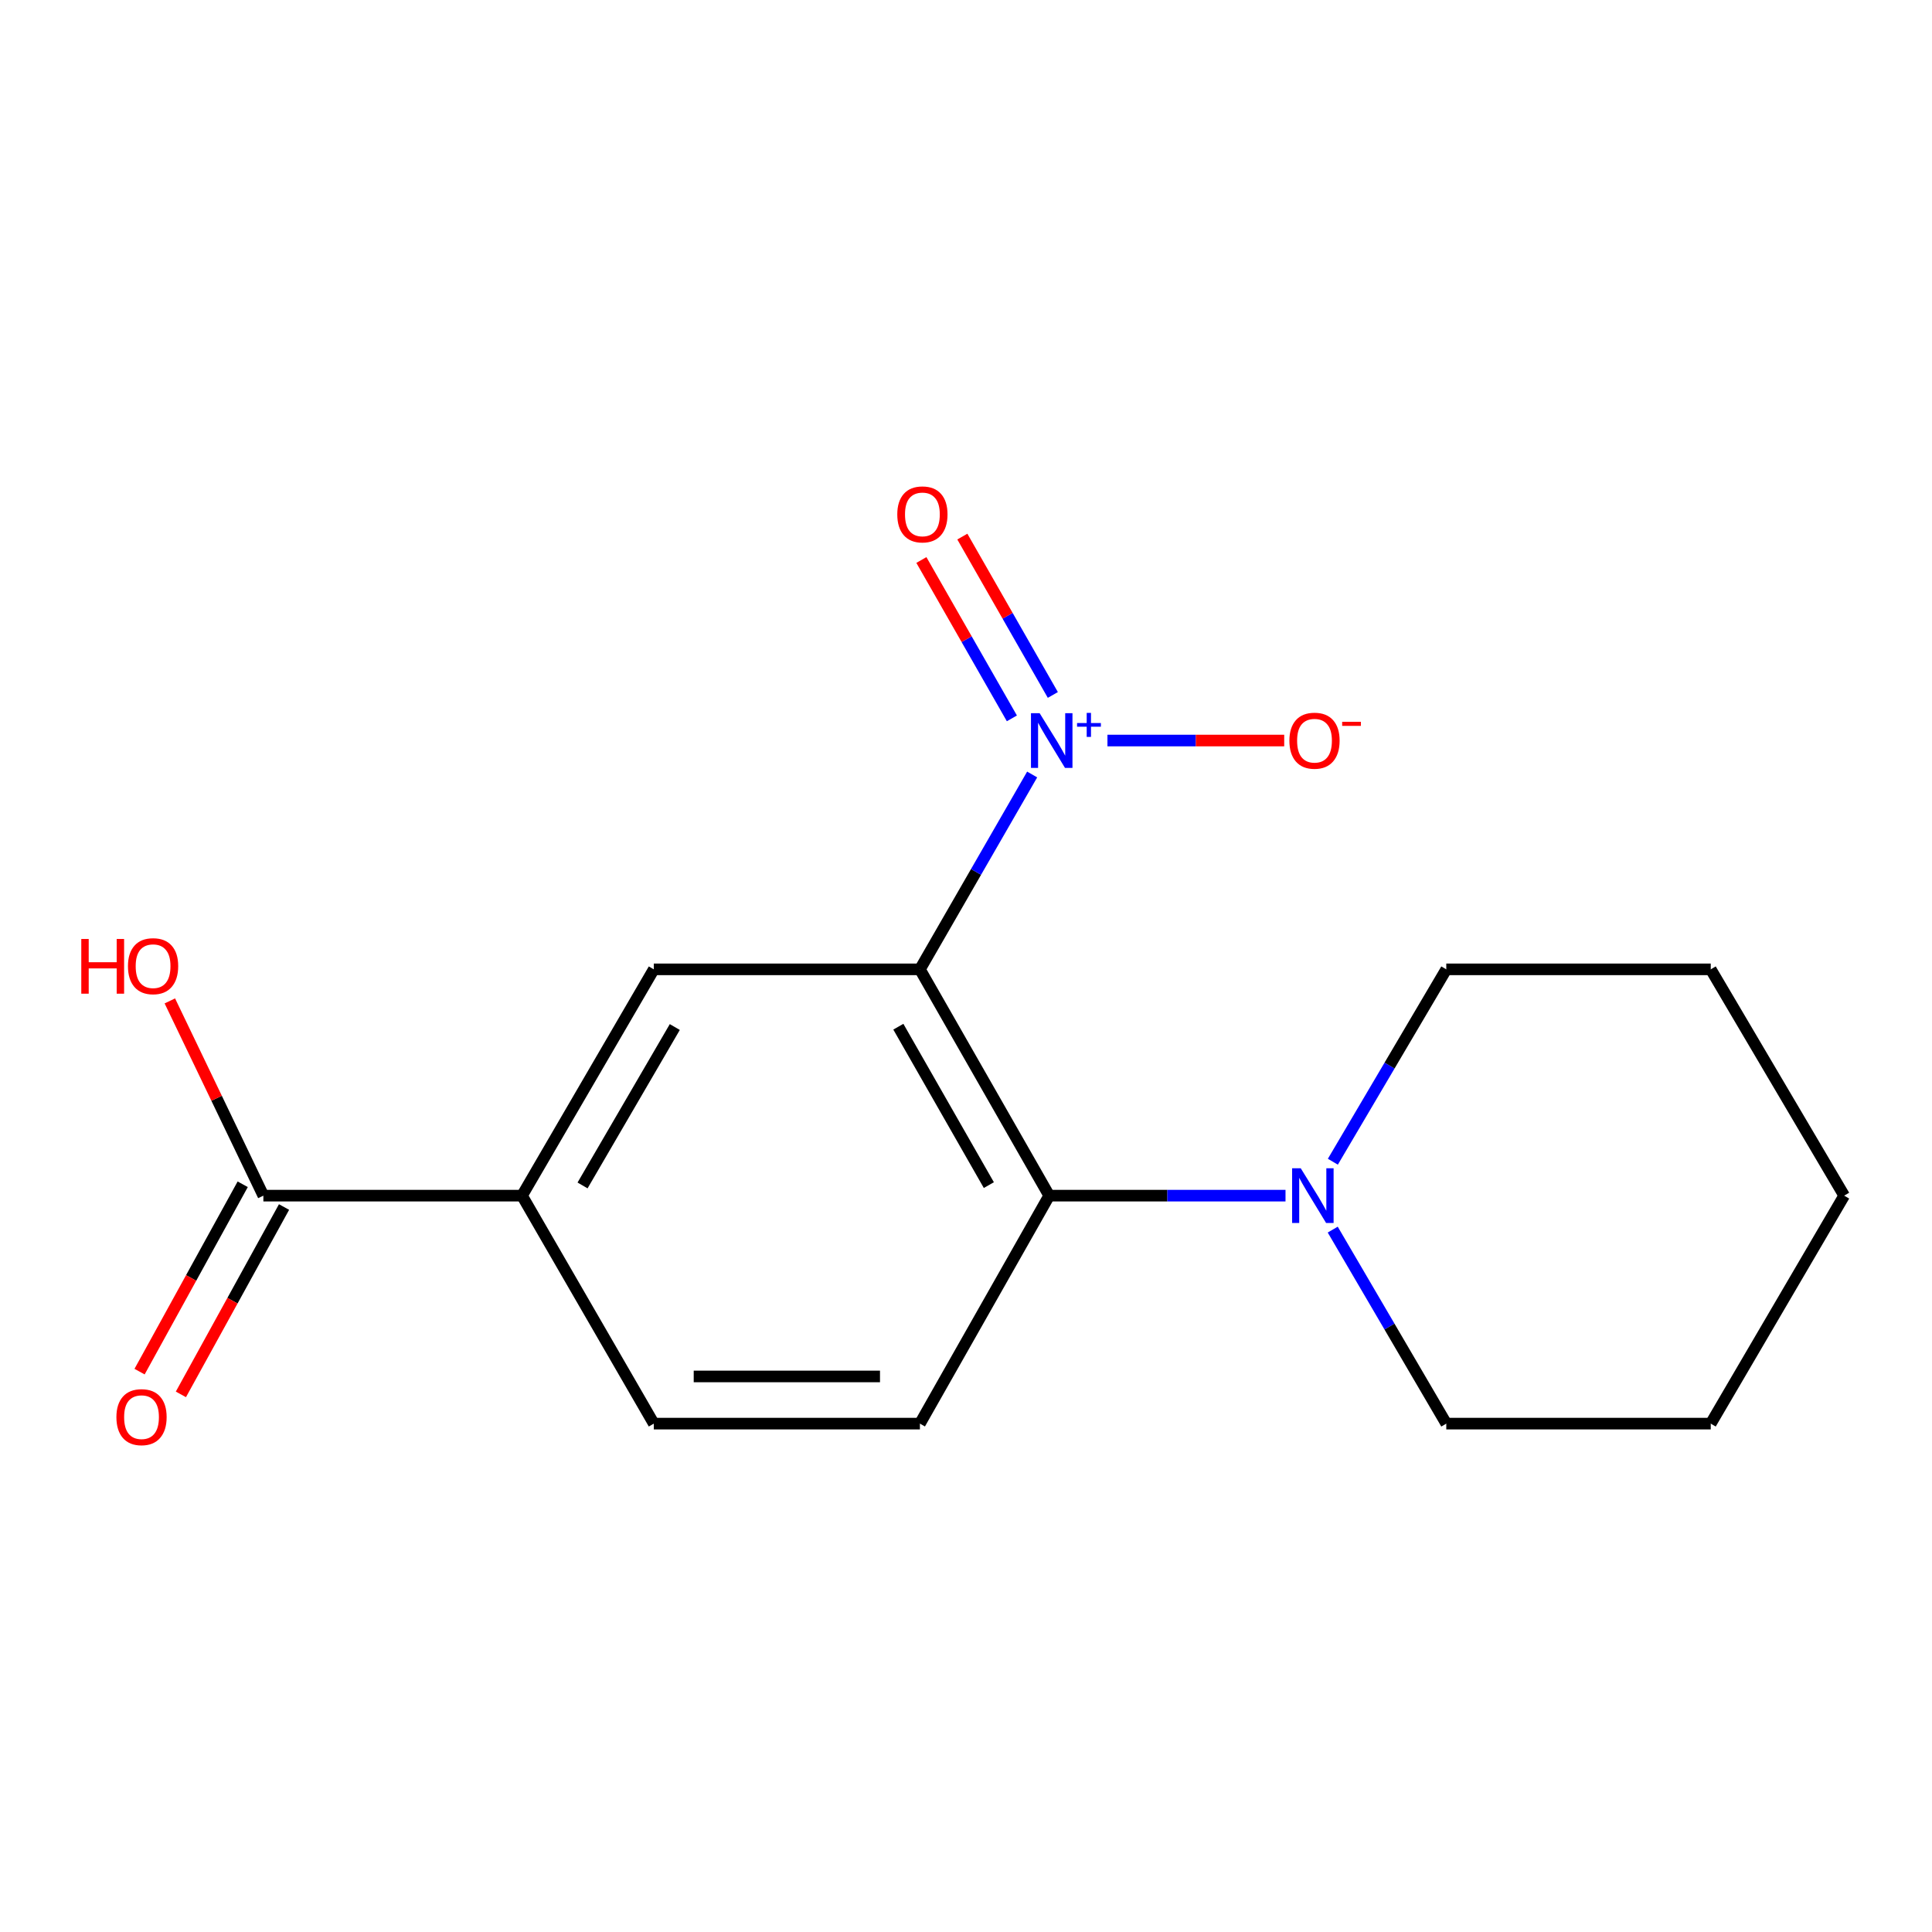 <?xml version='1.0' encoding='iso-8859-1'?>
<svg version='1.1' baseProfile='full'
              xmlns='http://www.w3.org/2000/svg'
                      xmlns:rdkit='http://www.rdkit.org/xml'
                      xmlns:xlink='http://www.w3.org/1999/xlink'
                  xml:space='preserve'
width='1000px' height='1000px' viewBox='0 0 1000 1000'>
<!-- END OF HEADER -->
<rect style='opacity:1.0;fill:#FFFFFF;stroke:none' width='1000' height='1000' x='0' y='0'> </rect>
<path class='bond-0' d='M 476.144,501.733 L 505.194,451.305' style='fill:none;fill-rule:evenodd;stroke:#000000;stroke-width:6px;stroke-linecap:butt;stroke-linejoin:miter;stroke-opacity:1' />
<path class='bond-0' d='M 505.194,451.305 L 534.243,400.876' style='fill:none;fill-rule:evenodd;stroke:#0000FF;stroke-width:6px;stroke-linecap:butt;stroke-linejoin:miter;stroke-opacity:1' />
<path class='bond-1' d='M 476.144,501.733 L 543.066,618.865' style='fill:none;fill-rule:evenodd;stroke:#000000;stroke-width:6px;stroke-linecap:butt;stroke-linejoin:miter;stroke-opacity:1' />
<path class='bond-1' d='M 464.98,531.417 L 511.825,613.409' style='fill:none;fill-rule:evenodd;stroke:#000000;stroke-width:6px;stroke-linecap:butt;stroke-linejoin:miter;stroke-opacity:1' />
<path class='bond-2' d='M 476.144,501.733 L 338.405,501.733' style='fill:none;fill-rule:evenodd;stroke:#000000;stroke-width:6px;stroke-linecap:butt;stroke-linejoin:miter;stroke-opacity:1' />
<path class='bond-7' d='M 573.214,383.3 L 618.96,383.3' style='fill:none;fill-rule:evenodd;stroke:#0000FF;stroke-width:6px;stroke-linecap:butt;stroke-linejoin:miter;stroke-opacity:1' />
<path class='bond-7' d='M 618.96,383.3 L 664.705,383.3' style='fill:none;fill-rule:evenodd;stroke:#FF0000;stroke-width:6px;stroke-linecap:butt;stroke-linejoin:miter;stroke-opacity:1' />
<path class='bond-8' d='M 544.95,359.709 L 521.529,318.723' style='fill:none;fill-rule:evenodd;stroke:#0000FF;stroke-width:6px;stroke-linecap:butt;stroke-linejoin:miter;stroke-opacity:1' />
<path class='bond-8' d='M 521.529,318.723 L 498.107,277.738' style='fill:none;fill-rule:evenodd;stroke:#FF0000;stroke-width:6px;stroke-linecap:butt;stroke-linejoin:miter;stroke-opacity:1' />
<path class='bond-8' d='M 523.749,371.825 L 500.327,330.839' style='fill:none;fill-rule:evenodd;stroke:#0000FF;stroke-width:6px;stroke-linecap:butt;stroke-linejoin:miter;stroke-opacity:1' />
<path class='bond-8' d='M 500.327,330.839 L 476.906,289.854' style='fill:none;fill-rule:evenodd;stroke:#FF0000;stroke-width:6px;stroke-linecap:butt;stroke-linejoin:miter;stroke-opacity:1' />
<path class='bond-3' d='M 543.066,618.865 L 604.222,618.865' style='fill:none;fill-rule:evenodd;stroke:#000000;stroke-width:6px;stroke-linecap:butt;stroke-linejoin:miter;stroke-opacity:1' />
<path class='bond-3' d='M 604.222,618.865 L 665.378,618.865' style='fill:none;fill-rule:evenodd;stroke:#0000FF;stroke-width:6px;stroke-linecap:butt;stroke-linejoin:miter;stroke-opacity:1' />
<path class='bond-6' d='M 543.066,618.865 L 476.144,736.864' style='fill:none;fill-rule:evenodd;stroke:#000000;stroke-width:6px;stroke-linecap:butt;stroke-linejoin:miter;stroke-opacity:1' />
<path class='bond-4' d='M 338.405,501.733 L 270.194,618.865' style='fill:none;fill-rule:evenodd;stroke:#000000;stroke-width:6px;stroke-linecap:butt;stroke-linejoin:miter;stroke-opacity:1' />
<path class='bond-4' d='M 349.276,531.592 L 301.528,613.584' style='fill:none;fill-rule:evenodd;stroke:#000000;stroke-width:6px;stroke-linecap:butt;stroke-linejoin:miter;stroke-opacity:1' />
<path class='bond-12' d='M 689.818,636.443 L 719.207,686.653' style='fill:none;fill-rule:evenodd;stroke:#0000FF;stroke-width:6px;stroke-linecap:butt;stroke-linejoin:miter;stroke-opacity:1' />
<path class='bond-12' d='M 719.207,686.653 L 748.596,736.864' style='fill:none;fill-rule:evenodd;stroke:#000000;stroke-width:6px;stroke-linecap:butt;stroke-linejoin:miter;stroke-opacity:1' />
<path class='bond-13' d='M 689.884,601.305 L 719.24,551.519' style='fill:none;fill-rule:evenodd;stroke:#0000FF;stroke-width:6px;stroke-linecap:butt;stroke-linejoin:miter;stroke-opacity:1' />
<path class='bond-13' d='M 719.24,551.519 L 748.596,501.733' style='fill:none;fill-rule:evenodd;stroke:#000000;stroke-width:6px;stroke-linecap:butt;stroke-linejoin:miter;stroke-opacity:1' />
<path class='bond-5' d='M 270.194,618.865 L 136.322,618.865' style='fill:none;fill-rule:evenodd;stroke:#000000;stroke-width:6px;stroke-linecap:butt;stroke-linejoin:miter;stroke-opacity:1' />
<path class='bond-9' d='M 270.194,618.865 L 338.405,736.864' style='fill:none;fill-rule:evenodd;stroke:#000000;stroke-width:6px;stroke-linecap:butt;stroke-linejoin:miter;stroke-opacity:1' />
<path class='bond-10' d='M 125.626,612.976 L 98.933,661.465' style='fill:none;fill-rule:evenodd;stroke:#000000;stroke-width:6px;stroke-linecap:butt;stroke-linejoin:miter;stroke-opacity:1' />
<path class='bond-10' d='M 98.933,661.465 L 72.239,709.954' style='fill:none;fill-rule:evenodd;stroke:#FF0000;stroke-width:6px;stroke-linecap:butt;stroke-linejoin:miter;stroke-opacity:1' />
<path class='bond-10' d='M 147.018,624.753 L 120.325,673.242' style='fill:none;fill-rule:evenodd;stroke:#000000;stroke-width:6px;stroke-linecap:butt;stroke-linejoin:miter;stroke-opacity:1' />
<path class='bond-10' d='M 120.325,673.242 L 93.631,721.731' style='fill:none;fill-rule:evenodd;stroke:#FF0000;stroke-width:6px;stroke-linecap:butt;stroke-linejoin:miter;stroke-opacity:1' />
<path class='bond-11' d='M 136.322,618.865 L 112.115,568.466' style='fill:none;fill-rule:evenodd;stroke:#000000;stroke-width:6px;stroke-linecap:butt;stroke-linejoin:miter;stroke-opacity:1' />
<path class='bond-11' d='M 112.115,568.466 L 87.908,518.067' style='fill:none;fill-rule:evenodd;stroke:#FF0000;stroke-width:6px;stroke-linecap:butt;stroke-linejoin:miter;stroke-opacity:1' />
<path class='bond-17' d='M 476.144,736.864 L 338.405,736.864' style='fill:none;fill-rule:evenodd;stroke:#000000;stroke-width:6px;stroke-linecap:butt;stroke-linejoin:miter;stroke-opacity:1' />
<path class='bond-17' d='M 455.483,712.445 L 359.066,712.445' style='fill:none;fill-rule:evenodd;stroke:#000000;stroke-width:6px;stroke-linecap:butt;stroke-linejoin:miter;stroke-opacity:1' />
<path class='bond-15' d='M 748.596,736.864 L 885.479,736.864' style='fill:none;fill-rule:evenodd;stroke:#000000;stroke-width:6px;stroke-linecap:butt;stroke-linejoin:miter;stroke-opacity:1' />
<path class='bond-14' d='M 748.596,501.733 L 885.479,501.733' style='fill:none;fill-rule:evenodd;stroke:#000000;stroke-width:6px;stroke-linecap:butt;stroke-linejoin:miter;stroke-opacity:1' />
<path class='bond-16' d='M 885.479,501.733 L 954.545,618.865' style='fill:none;fill-rule:evenodd;stroke:#000000;stroke-width:6px;stroke-linecap:butt;stroke-linejoin:miter;stroke-opacity:1' />
<path class='bond-18' d='M 885.479,736.864 L 954.545,618.865' style='fill:none;fill-rule:evenodd;stroke:#000000;stroke-width:6px;stroke-linecap:butt;stroke-linejoin:miter;stroke-opacity:1' />
<path  class='atom-1' d='M 538.109 369.14
L 547.389 384.14
Q 548.309 385.62, 549.789 388.3
Q 551.269 390.98, 551.349 391.14
L 551.349 369.14
L 555.109 369.14
L 555.109 397.46
L 551.229 397.46
L 541.269 381.06
Q 540.109 379.14, 538.869 376.94
Q 537.669 374.74, 537.309 374.06
L 537.309 397.46
L 533.629 397.46
L 533.629 369.14
L 538.109 369.14
' fill='#0000FF'/>
<path  class='atom-1' d='M 557.485 374.244
L 562.474 374.244
L 562.474 368.991
L 564.692 368.991
L 564.692 374.244
L 569.814 374.244
L 569.814 376.145
L 564.692 376.145
L 564.692 381.425
L 562.474 381.425
L 562.474 376.145
L 557.485 376.145
L 557.485 374.244
' fill='#0000FF'/>
<path  class='atom-4' d='M 673.27 604.705
L 682.55 619.705
Q 683.47 621.185, 684.95 623.865
Q 686.43 626.545, 686.51 626.705
L 686.51 604.705
L 690.27 604.705
L 690.27 633.025
L 686.39 633.025
L 676.43 616.625
Q 675.27 614.705, 674.03 612.505
Q 672.83 610.305, 672.47 609.625
L 672.47 633.025
L 668.79 633.025
L 668.79 604.705
L 673.27 604.705
' fill='#0000FF'/>
<path  class='atom-8' d='M 667.384 383.38
Q 667.384 376.58, 670.744 372.78
Q 674.104 368.98, 680.384 368.98
Q 686.664 368.98, 690.024 372.78
Q 693.384 376.58, 693.384 383.38
Q 693.384 390.26, 689.984 394.18
Q 686.584 398.06, 680.384 398.06
Q 674.144 398.06, 670.744 394.18
Q 667.384 390.3, 667.384 383.38
M 680.384 394.86
Q 684.704 394.86, 687.024 391.98
Q 689.384 389.06, 689.384 383.38
Q 689.384 377.82, 687.024 375.02
Q 684.704 372.18, 680.384 372.18
Q 676.064 372.18, 673.704 374.98
Q 671.384 377.78, 671.384 383.38
Q 671.384 389.1, 673.704 391.98
Q 676.064 394.86, 680.384 394.86
' fill='#FF0000'/>
<path  class='atom-8' d='M 694.704 373.602
L 704.393 373.602
L 704.393 375.714
L 694.704 375.714
L 694.704 373.602
' fill='#FF0000'/>
<path  class='atom-9' d='M 464.433 266.248
Q 464.433 259.448, 467.793 255.648
Q 471.153 251.848, 477.433 251.848
Q 483.713 251.848, 487.073 255.648
Q 490.433 259.448, 490.433 266.248
Q 490.433 273.128, 487.033 277.048
Q 483.633 280.928, 477.433 280.928
Q 471.193 280.928, 467.793 277.048
Q 464.433 273.168, 464.433 266.248
M 477.433 277.728
Q 481.753 277.728, 484.073 274.848
Q 486.433 271.928, 486.433 266.248
Q 486.433 260.688, 484.073 257.888
Q 481.753 255.048, 477.433 255.048
Q 473.113 255.048, 470.753 257.848
Q 468.433 260.648, 468.433 266.248
Q 468.433 271.968, 470.753 274.848
Q 473.113 277.728, 477.433 277.728
' fill='#FF0000'/>
<path  class='atom-11' d='M 60.252 733.512
Q 60.252 726.712, 63.612 722.912
Q 66.972 719.112, 73.252 719.112
Q 79.532 719.112, 82.892 722.912
Q 86.252 726.712, 86.252 733.512
Q 86.252 740.392, 82.852 744.312
Q 79.452 748.192, 73.252 748.192
Q 67.012 748.192, 63.612 744.312
Q 60.252 740.432, 60.252 733.512
M 73.252 744.992
Q 77.572 744.992, 79.892 742.112
Q 82.252 739.192, 82.252 733.512
Q 82.252 727.952, 79.892 725.152
Q 77.572 722.312, 73.252 722.312
Q 68.932 722.312, 66.572 725.112
Q 64.252 727.912, 64.252 733.512
Q 64.252 739.232, 66.572 742.112
Q 68.932 744.992, 73.252 744.992
' fill='#FF0000'/>
<path  class='atom-12' d='M 42.075 486.01
L 45.915 486.01
L 45.915 498.05
L 60.395 498.05
L 60.395 486.01
L 64.235 486.01
L 64.235 514.33
L 60.395 514.33
L 60.395 501.25
L 45.915 501.25
L 45.915 514.33
L 42.075 514.33
L 42.075 486.01
' fill='#FF0000'/>
<path  class='atom-12' d='M 66.235 500.09
Q 66.235 493.29, 69.595 489.49
Q 72.955 485.69, 79.235 485.69
Q 85.515 485.69, 88.875 489.49
Q 92.235 493.29, 92.235 500.09
Q 92.235 506.97, 88.835 510.89
Q 85.435 514.77, 79.235 514.77
Q 72.995 514.77, 69.595 510.89
Q 66.235 507.01, 66.235 500.09
M 79.235 511.57
Q 83.555 511.57, 85.875 508.69
Q 88.235 505.77, 88.235 500.09
Q 88.235 494.53, 85.875 491.73
Q 83.555 488.89, 79.235 488.89
Q 74.915 488.89, 72.555 491.69
Q 70.235 494.49, 70.235 500.09
Q 70.235 505.81, 72.555 508.69
Q 74.915 511.57, 79.235 511.57
' fill='#FF0000'/>
</svg>
